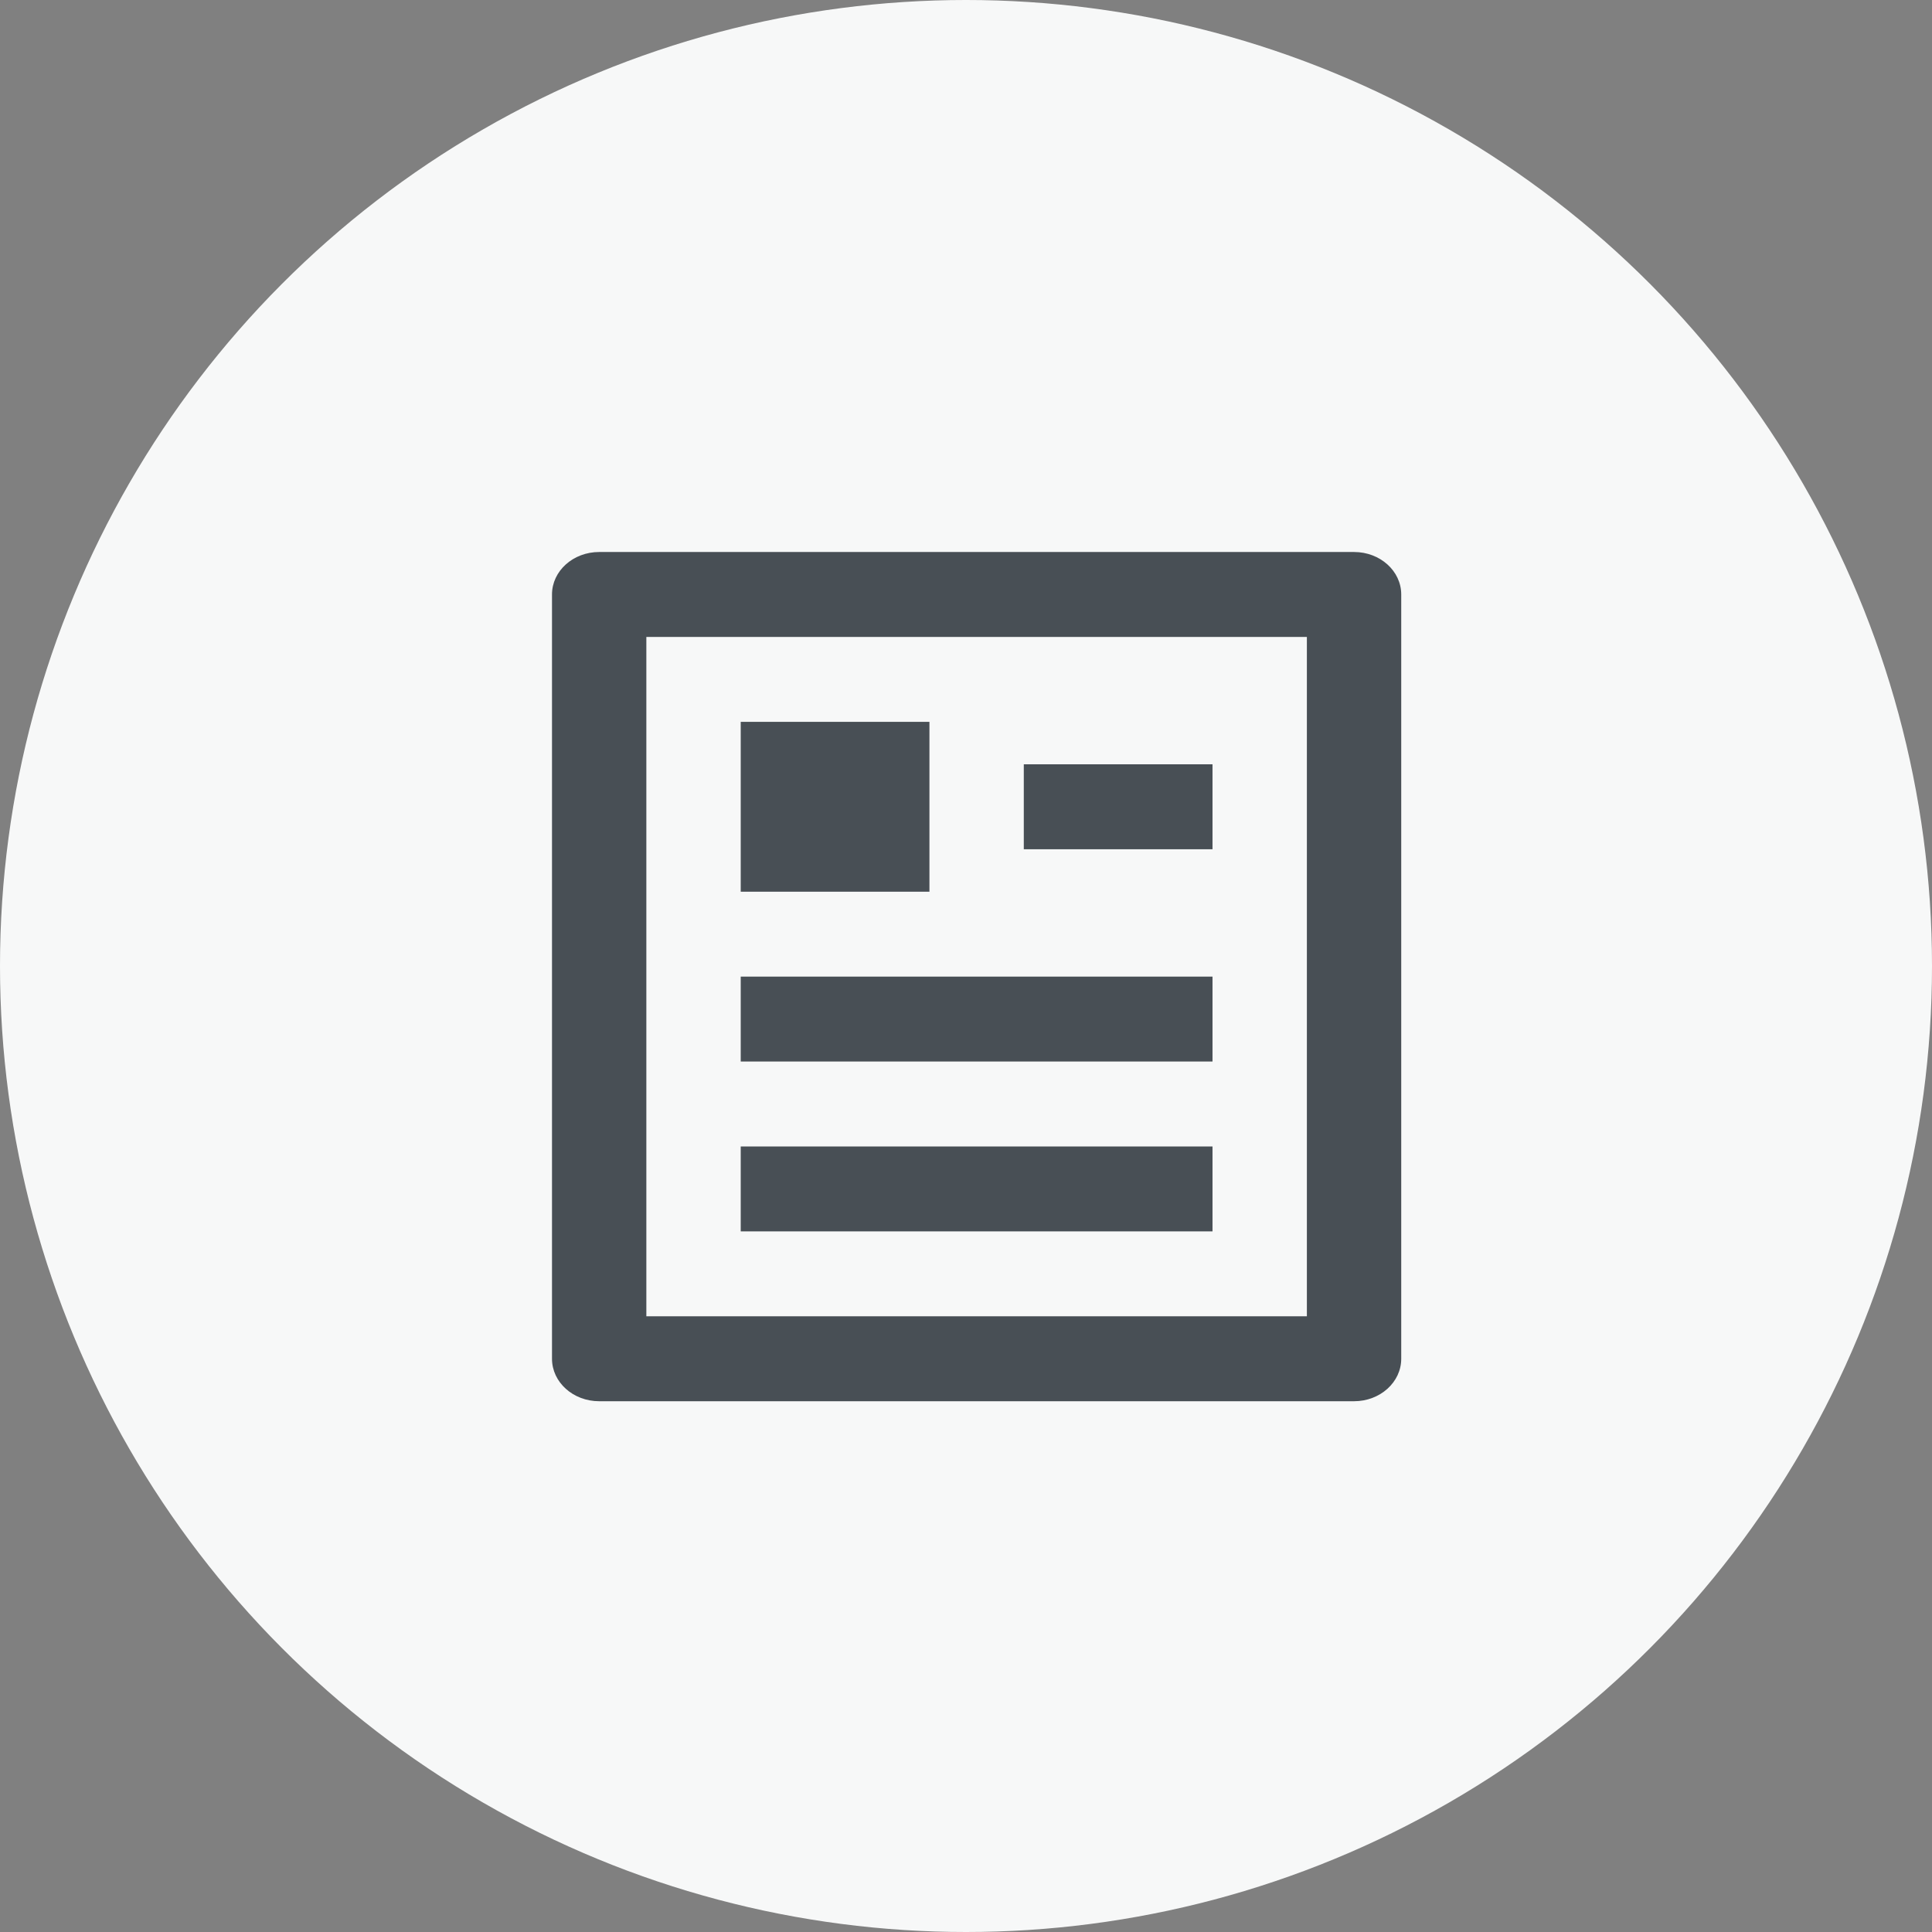 <svg width="91" height="91" viewBox="0 0 91 91" fill="none" xmlns="http://www.w3.org/2000/svg">
<rect x="0" y="0" width="91" height="91" fill="#808080" stroke="none"/>
<circle cx="45.5" cy="45.5" r="45.5" fill="#F7F8F8"/>
<path d="M63.778 66H28.222C26.995 66 26 65.105 26 64V28C26 26.895 26.995 26 28.222 26H63.778C65.005 26 66 26.895 66 28V64C66 65.105 65.005 66 63.778 66ZM61.556 62V30H30.444V62H61.556ZM34.889 34H43.778V42H34.889V34ZM34.889 46H57.111V50H34.889V46ZM34.889 54H57.111V58H34.889V54ZM48.222 36H57.111V40H48.222V36Z" fill="#484F55"/>
</svg>
